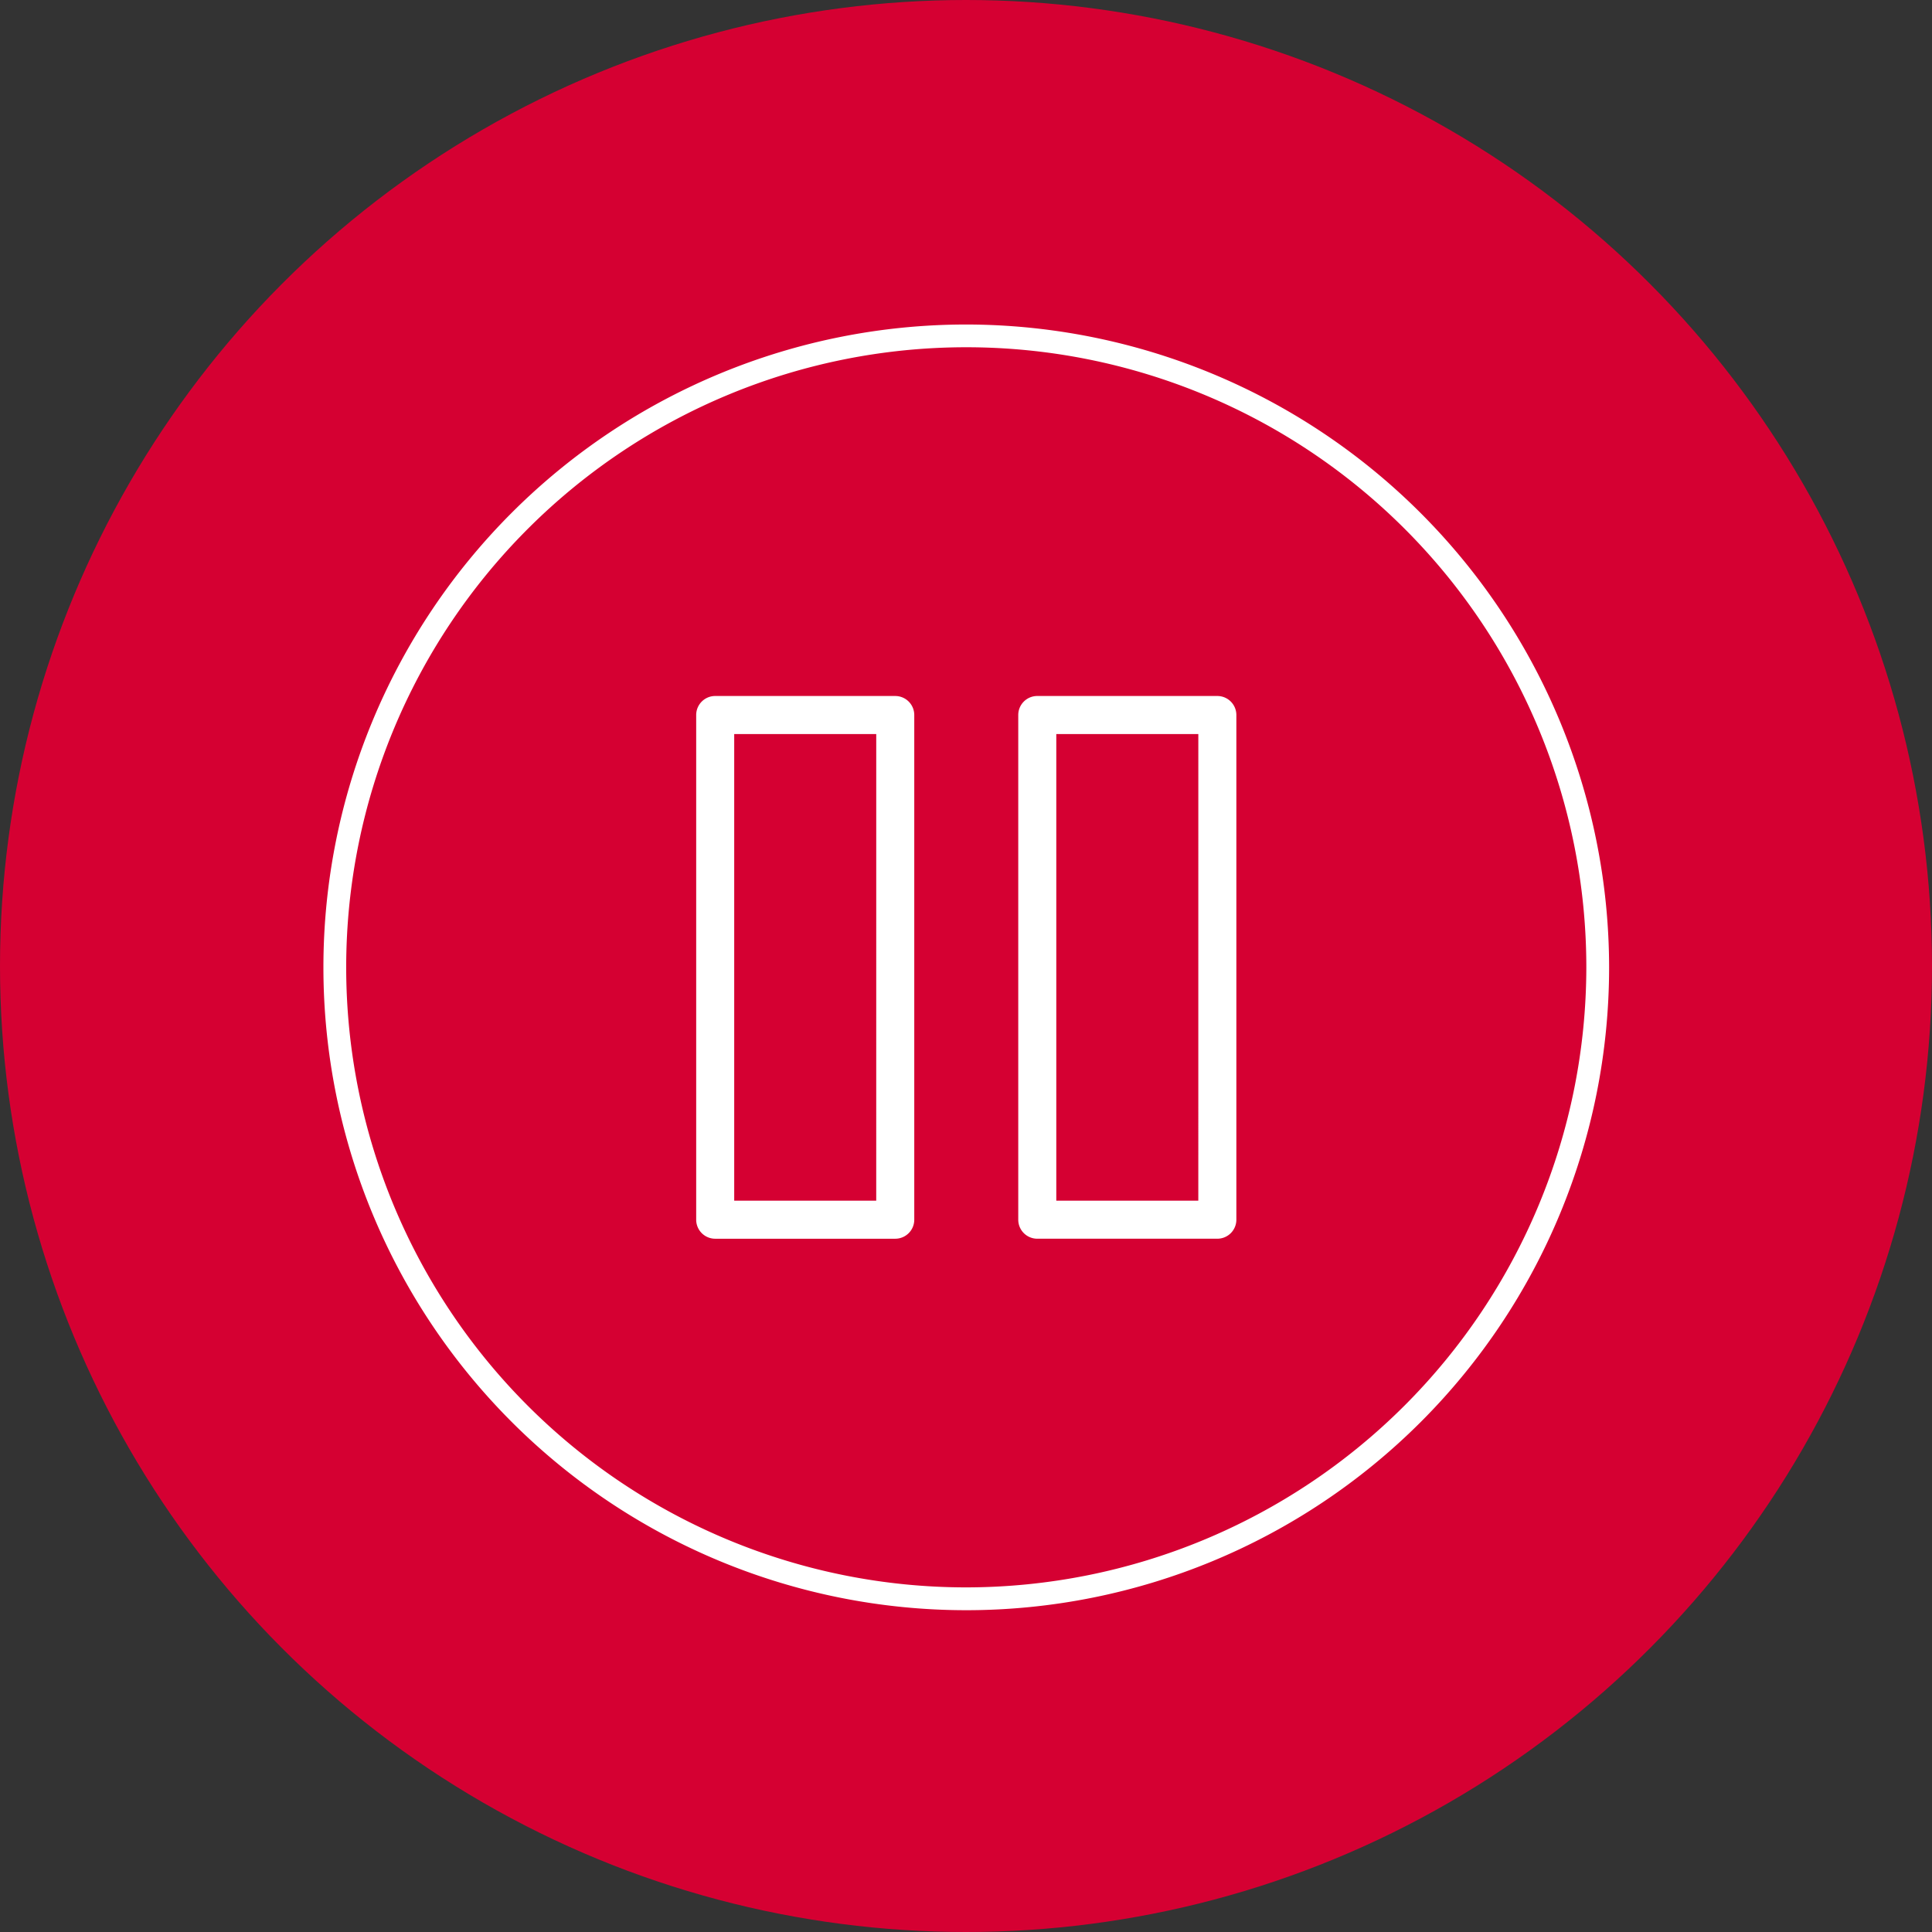 <svg xmlns="http://www.w3.org/2000/svg" width="148" height="148" viewBox="0 0 148 148">
  <rect x="0" y="0" width="148" height="148" fill="#333333" stroke="none"/>
  <defs>
    <style>
      .cls-1 {
        fill: #d50032;
      }

      .cls-2 {
        fill: #fff;
      }
    </style>
  </defs>
  <g id="Group_1" data-name="Group 1" transform="translate(0.175 0.175)">
    <circle id="Ellipse_1" data-name="Ellipse 1" class="cls-1" cx="74" cy="74" r="74" transform="translate(-0.175 -0.175)"/>
    <path id="Path_1" data-name="Path 1" class="cls-2" d="M87.232,38.117a49.245,49.245,0,1,0,49.245,49.246A49.3,49.3,0,0,0,87.232,38.117Zm0,96.742a47.5,47.5,0,1,1,47.5-47.5A47.55,47.55,0,0,1,87.232,134.859Zm-5.44-68.285H68a1.457,1.457,0,0,0-1.457,1.457v38.661A1.457,1.457,0,0,0,68,108.15H81.792a1.457,1.457,0,0,0,1.457-1.457V68.032A1.457,1.457,0,0,0,81.792,66.575Zm-1.457,38.661H69.456V69.489h10.88Zm26.13-38.661H92.672a1.457,1.457,0,0,0-1.457,1.457v38.661a1.457,1.457,0,0,0,1.457,1.457h13.794a1.457,1.457,0,0,0,1.457-1.457V68.032A1.457,1.457,0,0,0,106.465,66.575Zm-1.457,38.661H94.129V69.489h10.88Z" transform="translate(-13.387 -13.433)"/>
  </g>
</svg>
